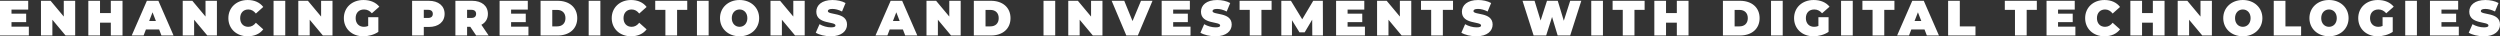 <svg xmlns="http://www.w3.org/2000/svg" id="Layer_1" data-name="Layer 1" viewBox="0 0 1154.469 16.754"><rect x="0" y="0" width="1154.469" height="16.754" fill="#333333" stroke="none"/><defs><style>      .cls-1 {        fill: #fff;        stroke-width: 0px;      }    </style></defs><path class="cls-1" d="M1147.008,16.754c4.966,0,7.461-2.472,7.461-5.401,0-5.905-8.857-4.303-8.857-6.226,0-.549.503-1.007,2.082-1.007,1.397,0,2.884.389,4.464,1.19l1.625-3.913c-1.671-.939-3.891-1.397-6.043-1.397-4.966,0-7.461,2.427-7.461,5.402,0,5.974,8.858,4.349,8.858,6.363,0,.549-.55.869-2.083.869-1.763,0-3.777-.572-5.287-1.464l-1.74,3.936c1.602.984,4.303,1.648,6.981,1.648M1127.439,12.314v-2.106h6.775v-3.891h-6.775v-1.876h7.713V.367h-13.023v16.021h13.321v-4.074h-8.011ZM1110.702,16.388h5.401V.367h-5.401v16.021ZM1100.242,11.994c-.664.274-1.304.389-1.968.389-2.312,0-3.823-1.602-3.823-4.006,0-2.472,1.511-4.005,3.892-4.005,1.419,0,2.586.595,3.593,1.762l3.456-3.044c-1.625-1.991-4.166-3.09-7.324-3.09-5.287,0-9.064,3.456-9.064,8.377s3.777,8.377,8.949,8.377c2.358,0,5.036-.709,6.981-2.037v-6.775h-4.692v4.052ZM1075.503,12.383c-1.991,0-3.593-1.511-3.593-4.006,0-2.494,1.602-4.005,3.593-4.005s3.593,1.511,3.593,4.005c0,2.495-1.602,4.006-3.593,4.006M1075.503,16.754c5.218,0,9.041-3.524,9.041-8.377,0-4.852-3.823-8.377-9.041-8.377s-9.041,3.525-9.041,8.377c0,4.853,3.823,8.377,9.041,8.377M1049.988,16.388h12.634v-4.188h-7.233V.367h-5.401v16.021ZM1035.706,12.383c-1.991,0-3.593-1.511-3.593-4.006,0-2.494,1.602-4.005,3.593-4.005,1.992,0,3.594,1.511,3.594,4.005,0,2.495-1.602,4.006-3.594,4.006M1035.706,16.754c5.219,0,9.041-3.524,9.041-8.377,0-4.852-3.822-8.377-9.041-8.377-5.218,0-9.04,3.525-9.04,8.377,0,4.853,3.822,8.377,9.04,8.377M1016.161.367v7.278l-6.088-7.278h-4.441v16.021h5.265v-7.278l6.088,7.278h4.44V.367h-5.264ZM994.162.367v5.676h-4.99V.367h-5.401v16.021h5.401v-5.905h4.99v5.905h5.401V.367h-5.401ZM971.819,16.754c3.135,0,5.607-1.144,7.187-3.204l-3.411-3.044c-.938,1.19-2.06,1.877-3.501,1.877-2.244,0-3.754-1.557-3.754-4.006s1.51-4.005,3.754-4.005c1.441,0,2.563.687,3.501,1.877l3.411-3.044c-1.58-2.06-4.052-3.205-7.187-3.205-5.15,0-8.926,3.456-8.926,8.377s3.776,8.377,8.926,8.377M950.378,12.314v-2.106h6.775v-3.891h-6.775v-1.876h7.713V.367h-13.023v16.021h13.321v-4.074h-8.011ZM930.491,16.388h5.402V4.555h4.691V.367h-14.785v4.188h4.692v11.833ZM899.616,16.388h12.634v-4.188h-7.232V.367h-5.402v16.021ZM884.119,9.705l1.556-4.028,1.557,4.028h-3.113ZM889.795,16.388h5.585l-7.004-16.021h-5.31l-7.004,16.021h5.493l1.076-2.792h6.088l1.076,2.792ZM864.729,16.388h5.401V4.555h4.692V.367h-14.785v4.188h4.692v11.833ZM850.177,16.388h5.401V.367h-5.401v16.021ZM839.717,11.994c-.663.274-1.304.389-1.968.389-2.312,0-3.822-1.602-3.822-4.006,0-2.472,1.51-4.005,3.891-4.005,1.419,0,2.586.595,3.593,1.762l3.456-3.044c-1.625-1.991-4.165-3.09-7.324-3.09-5.287,0-9.063,3.456-9.063,8.377s3.776,8.377,8.949,8.377c2.357,0,5.035-.709,6.98-2.037v-6.775h-4.692v4.052ZM817.837,16.388h5.401V.367h-5.401v16.021ZM801.026,12.177v-7.599h2.266c2.266,0,3.822,1.35,3.822,3.799s-1.556,3.8-3.822,3.8h-2.266ZM795.625,16.388h7.896c5.356,0,9.041-3.044,9.041-8.011,0-4.966-3.685-8.01-9.041-8.01h-7.896v16.021ZM774.34.367v5.676h-4.99V.367h-5.401v16.021h5.401v-5.905h4.99v5.905h5.401V.367h-5.401ZM749.372,16.388h5.401V4.555h4.692V.367h-14.785v4.188h4.692v11.833ZM734.82,16.388h5.401V.367h-5.401v16.021ZM725.098.367l-2.953,9.223-2.792-9.223h-4.967l-2.952,9.109-2.793-9.109h-5.561l5.127,16.021h5.79l2.724-8.56,2.586,8.56h5.791l5.127-16.021h-5.127ZM681.817,16.754c4.967,0,7.462-2.472,7.462-5.401,0-5.905-8.858-4.303-8.858-6.226,0-.549.504-1.007,2.083-1.007,1.396,0,2.884.389,4.463,1.19l1.625-3.913c-1.671-.939-3.891-1.397-6.042-1.397-4.967,0-7.461,2.427-7.461,5.402,0,5.974,8.857,4.349,8.857,6.363,0,.549-.549.869-2.083.869-1.762,0-3.776-.572-5.287-1.464l-1.739,3.936c1.602.984,4.303,1.648,6.98,1.648M660.894,16.388h5.401V4.555h4.692V.367h-14.785v4.188h4.692v11.833ZM646.443.367v7.278l-6.088-7.278h-4.44v16.021h5.264v-7.278l6.088,7.278h4.44V.367h-5.264ZM622.301,12.314v-2.106h6.775v-3.891h-6.775v-1.876h7.713V.367h-13.023v16.021h13.321v-4.074h-8.011ZM610.919,16.388l-.046-16.021h-4.44l-5.081,8.537-5.218-8.537h-4.44v16.021h4.921v-7.049l3.478,5.607h2.381l3.479-5.859.045,7.301h4.921ZM577.117,16.388h5.401V4.555h4.692V.367h-14.785v4.188h4.692v11.833ZM561.324,16.754c4.967,0,7.462-2.472,7.462-5.401,0-5.905-8.858-4.303-8.858-6.226,0-.549.504-1.007,2.083-1.007,1.396,0,2.884.389,4.463,1.19l1.625-3.913c-1.671-.939-3.891-1.397-6.042-1.397-4.967,0-7.462,2.427-7.462,5.402,0,5.974,8.858,4.349,8.858,6.363,0,.549-.549.869-2.083.869-1.762,0-3.776-.572-5.287-1.464l-1.739,3.936c1.602.984,4.302,1.648,6.98,1.648M541.756,12.314v-2.106h6.774v-3.891h-6.774v-1.876h7.713V.367h-13.023v16.021h13.32v-4.074h-8.01ZM526.899.367l-3.913,9.361-3.823-9.361h-5.813l6.775,16.021h5.31l6.774-16.021h-5.31ZM503.838.367v7.278l-6.088-7.278h-4.44v16.021h5.264v-7.278l6.088,7.278h4.44V.367h-5.264ZM481.882,16.388h5.401V.367h-5.401v16.021ZM455.104,12.177v-7.599h2.266c2.266,0,3.822,1.35,3.822,3.799s-1.556,3.8-3.822,3.8h-2.266ZM449.703,16.388h7.896c5.356,0,9.041-3.044,9.041-8.011,0-4.966-3.685-8.01-9.041-8.01h-7.896v16.021ZM438.369.367v7.278l-6.088-7.278h-4.44v16.021h5.264v-7.278l6.088,7.278h4.44V.367h-5.264ZM412.344,9.705l1.556-4.028,1.556,4.028h-3.112ZM418.02,16.388h5.584l-7.003-16.021h-5.31l-7.004,16.021h5.493l1.076-2.792h6.088l1.076,2.792ZM383.689,16.754c4.966,0,7.461-2.472,7.461-5.401,0-5.905-8.858-4.303-8.858-6.226,0-.549.504-1.007,2.083-1.007,1.396,0,2.884.389,4.463,1.19l1.625-3.913c-1.67-.939-3.891-1.397-6.042-1.397-4.967,0-7.461,2.427-7.461,5.402,0,5.974,8.857,4.349,8.857,6.363,0,.549-.549.869-2.083.869-1.762,0-3.776-.572-5.287-1.464l-1.739,3.936c1.602.984,4.303,1.648,6.981,1.648M366.336.367v7.278l-6.089-7.278h-4.44v16.021h5.264v-7.278l6.088,7.278h4.441V.367h-5.264ZM341.525,12.383c-1.991,0-3.593-1.511-3.593-4.006,0-2.494,1.602-4.005,3.593-4.005,1.992,0,3.594,1.511,3.594,4.005,0,2.495-1.602,4.006-3.594,4.006M341.525,16.754c5.219,0,9.041-3.524,9.041-8.377,0-4.852-3.822-8.377-9.041-8.377-5.218,0-9.04,3.525-9.04,8.377,0,4.853,3.822,8.377,9.04,8.377M321.842,16.388h5.401V.367h-5.401v16.021ZM307.268,16.388h5.401V4.555h4.692V.367h-14.785v4.188h4.692v11.833ZM291.411,16.754c3.136,0,5.608-1.144,7.187-3.204l-3.41-3.044c-.939,1.19-2.06,1.877-3.502,1.877-2.243,0-3.754-1.557-3.754-4.006s1.511-4.005,3.754-4.005c1.442,0,2.563.687,3.502,1.877l3.41-3.044c-1.579-2.06-4.051-3.205-7.187-3.205-5.149,0-8.926,3.456-8.926,8.377s3.777,8.377,8.926,8.377M271.843,16.388h5.401V.367h-5.401v16.021ZM255.032,12.177v-7.599h2.266c2.266,0,3.822,1.35,3.822,3.799s-1.556,3.8-3.822,3.8h-2.266ZM249.63,16.388h7.897c5.355,0,9.04-3.044,9.04-8.011,0-4.966-3.685-8.01-9.04-8.01h-7.897v16.021ZM236.017,12.314v-2.106h6.775v-3.891h-6.775v-1.876h7.713V.367h-13.023v16.021h13.321v-4.074h-8.011ZM219.861,6.409c0,1.167-.71,1.877-2.197,1.877h-1.969v-3.754h1.969c1.487,0,2.197.71,2.197,1.877M219.884,16.388h5.767l-3.364-4.944c1.923-.984,3.021-2.723,3.021-5.035,0-3.708-2.838-6.042-7.301-6.042h-7.713v16.021h5.401v-4.028h1.465l2.724,4.028ZM197.671,8.286h-1.968v-3.754h1.968c1.488,0,2.198.71,2.198,1.877s-.71,1.877-2.198,1.877M198.015.367h-7.713v16.021h5.401v-3.937h2.312c4.463,0,7.301-2.334,7.301-6.042s-2.838-6.042-7.301-6.042M170.023,11.994c-.663.274-1.304.389-1.968.389-2.312,0-3.822-1.602-3.822-4.006,0-2.472,1.51-4.005,3.891-4.005,1.419,0,2.586.595,3.593,1.762l3.456-3.044c-1.625-1.991-4.165-3.09-7.324-3.09-5.287,0-9.063,3.456-9.063,8.377s3.776,8.377,8.949,8.377c2.357,0,5.035-.709,6.98-2.037v-6.775h-4.692v4.052ZM148.281.367v7.278l-6.089-7.278h-4.44v16.021h5.264v-7.278l6.088,7.278h4.441V.367h-5.264ZM126.325,16.388h5.401V.367h-5.401v16.021ZM114.384,16.754c3.136,0,5.608-1.144,7.187-3.204l-3.41-3.044c-.939,1.19-2.06,1.877-3.502,1.877-2.243,0-3.754-1.557-3.754-4.006s1.511-4.005,3.754-4.005c1.442,0,2.563.687,3.502,1.877l3.41-3.044c-1.579-2.06-4.051-3.205-7.187-3.205-5.149,0-8.926,3.456-8.926,8.377s3.777,8.377,8.926,8.377M94.907.367v7.278l-6.088-7.278h-4.44v16.021h5.264v-7.278l6.088,7.278h4.44V.367h-5.264ZM68.882,9.705l1.556-4.028,1.557,4.028h-3.113ZM74.558,16.388h5.585L73.139.367h-5.31l-7.004,16.021h5.493l1.076-2.792h6.088l1.076,2.792ZM51.176.367v5.676h-4.989V.367h-5.402v16.021h5.402v-5.905h4.989v5.905h5.402V.367h-5.402ZM29.452.367v7.278L23.364.367h-4.441v16.021h5.264v-7.278l6.089,7.278h4.44V.367h-5.264ZM5.31,12.314v-2.106h6.775v-3.891h-6.775v-1.876h7.713V.367H0v16.021h13.321v-4.074H5.31Z"></path></svg>